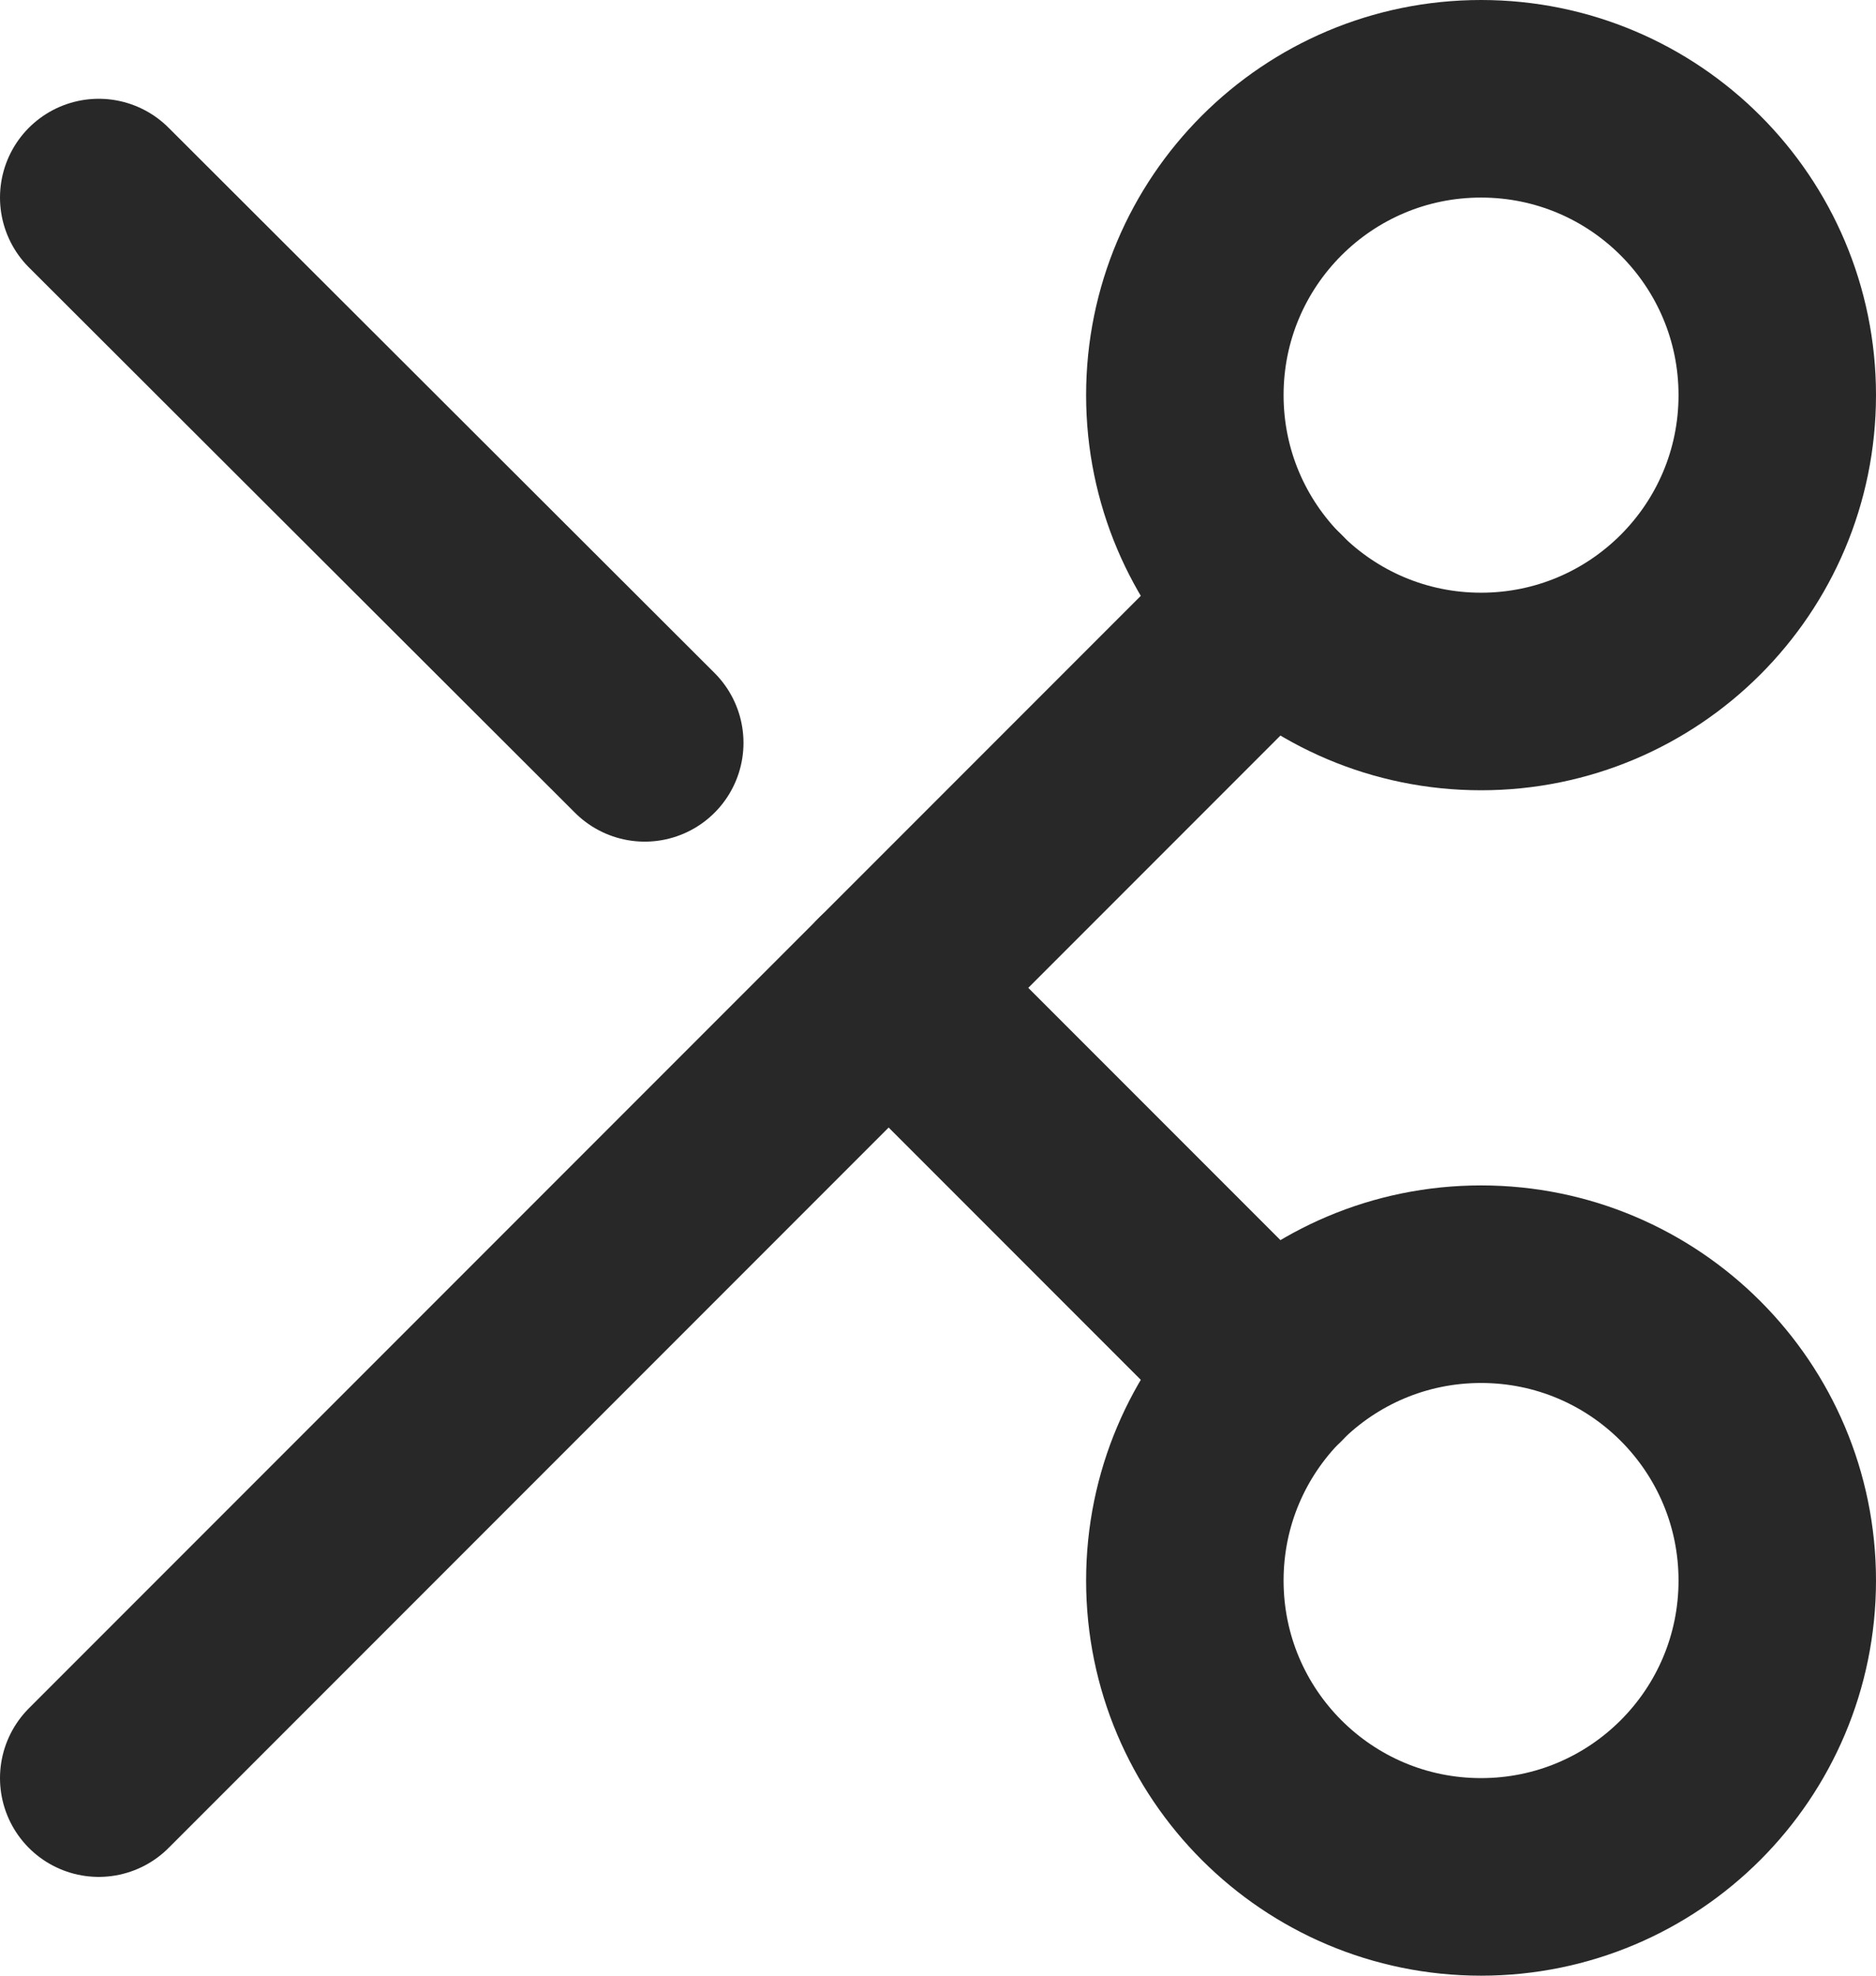 <?xml version="1.0" encoding="UTF-8"?> <svg xmlns="http://www.w3.org/2000/svg" width="19" height="20" viewBox="0 0 19 20" fill="none"> <path d="M15 13C13.343 13 12 14.343 12 16C12 17.657 13.343 19 15 19C16.657 19 18 17.657 18 16C18 14.343 16.657 13 15 13Z" stroke="#282828" stroke-width="2" stroke-linecap="round" stroke-linejoin="round"></path> <path d="M15 1C13.343 1 12 2.343 12 4C12 5.657 13.343 7 15 7C16.657 7 18 5.657 18 4C18 2.343 16.657 1 15 1Z" stroke="#282828" stroke-width="2" stroke-linecap="round" stroke-linejoin="round"></path> <path d="M1 18L12.88 6.12" stroke="#282828" stroke-width="2" stroke-linecap="round" stroke-linejoin="round"></path> <path d="M6.53 7.52L1 2" stroke="#282828" stroke-width="2" stroke-linecap="round" stroke-linejoin="round"></path> <path d="M12.88 13.88L9 10" stroke="#282828" stroke-width="2" stroke-linecap="round" stroke-linejoin="round"></path> </svg> 